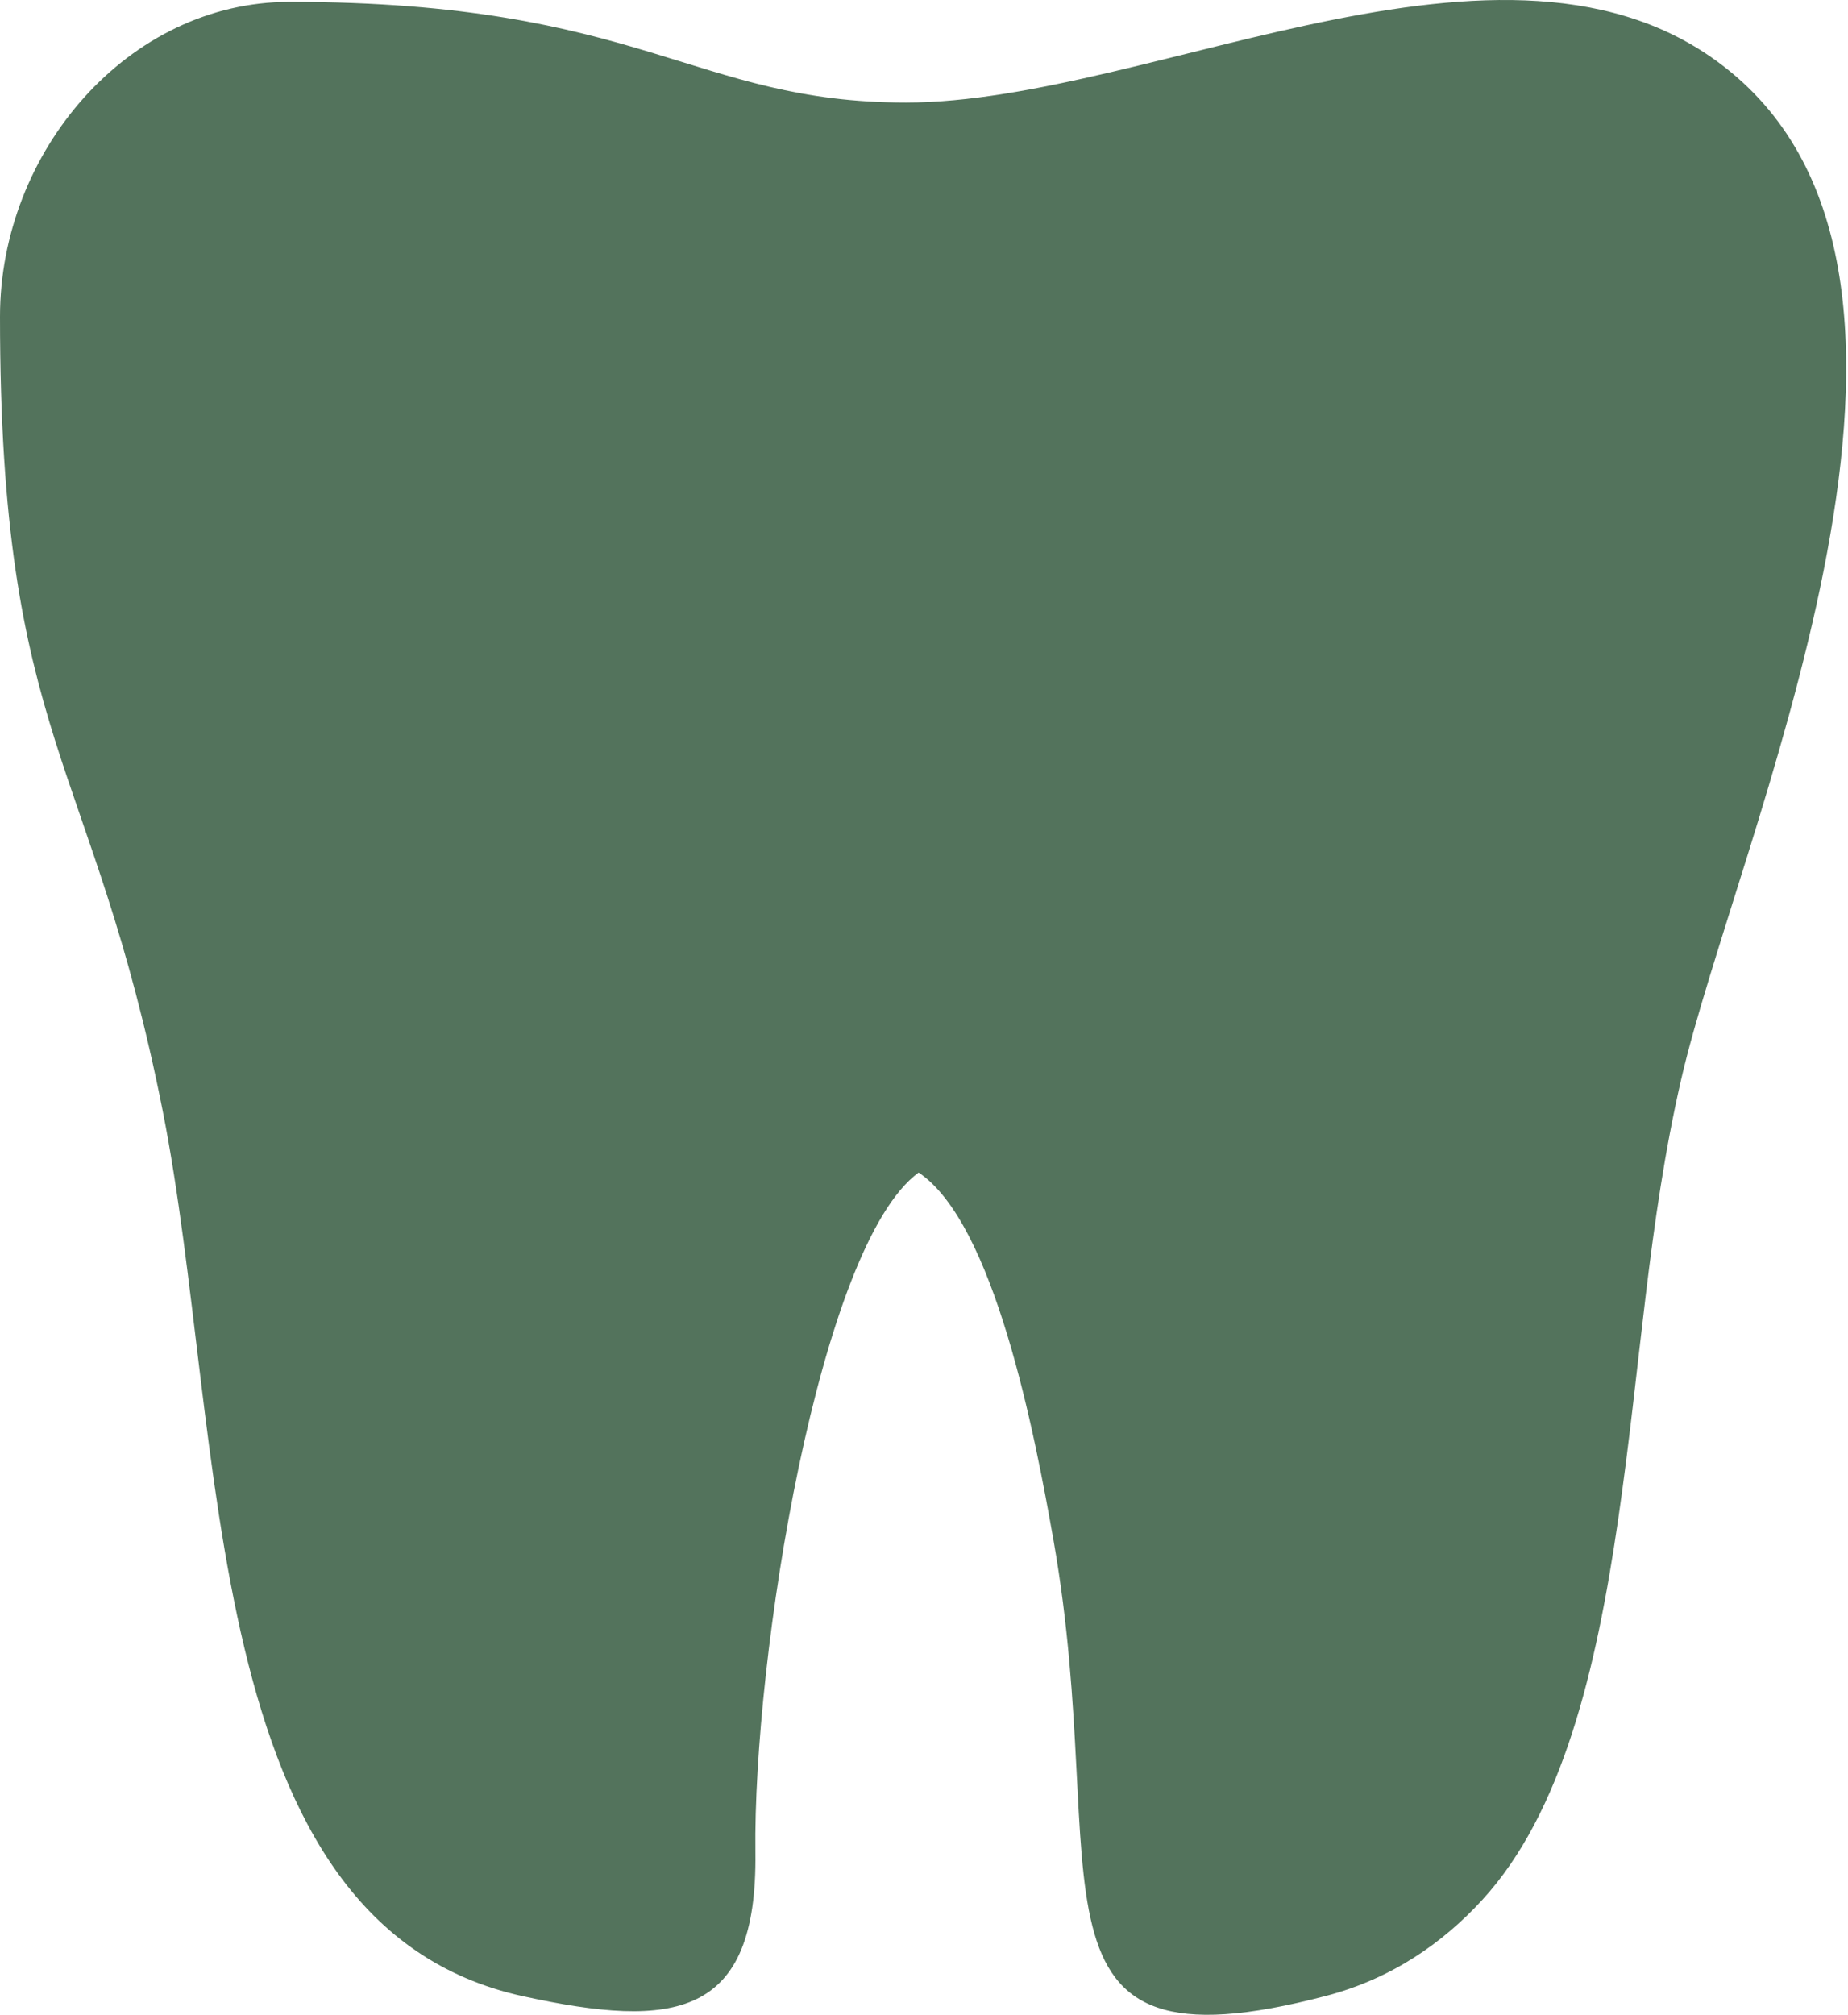 <?xml version="1.0" encoding="UTF-8"?> <svg xmlns="http://www.w3.org/2000/svg" width="89" height="97" viewBox="0 0 89 97" fill="none"> <path fill-rule="evenodd" clip-rule="evenodd" d="M0 15.24C0 35.676 4.458 36.476 7.833 53.466C10.947 69.151 9.46 92.671 25.191 96.107C32.486 97.701 36.48 97.163 36.38 89.195C36.262 79.797 39.453 59.959 44.241 56.451C47.887 58.893 49.828 68.99 50.743 74.191C53.594 90.397 48.49 100.127 63.877 96.086C67.044 95.254 69.501 93.524 71.383 91.472C75.25 87.259 76.878 80.369 77.929 73.171C79.013 65.753 79.376 58.863 80.966 51.966C83.613 40.482 95.724 14.204 83.646 3.714C73.263 -5.305 55.621 4.938 43.635 4.938C33.401 4.938 30.914 0.09 13.939 0.09C6.176 0.09 0 7.297 0 15.241V15.24Z" fill="#53735C"></path> </svg> 